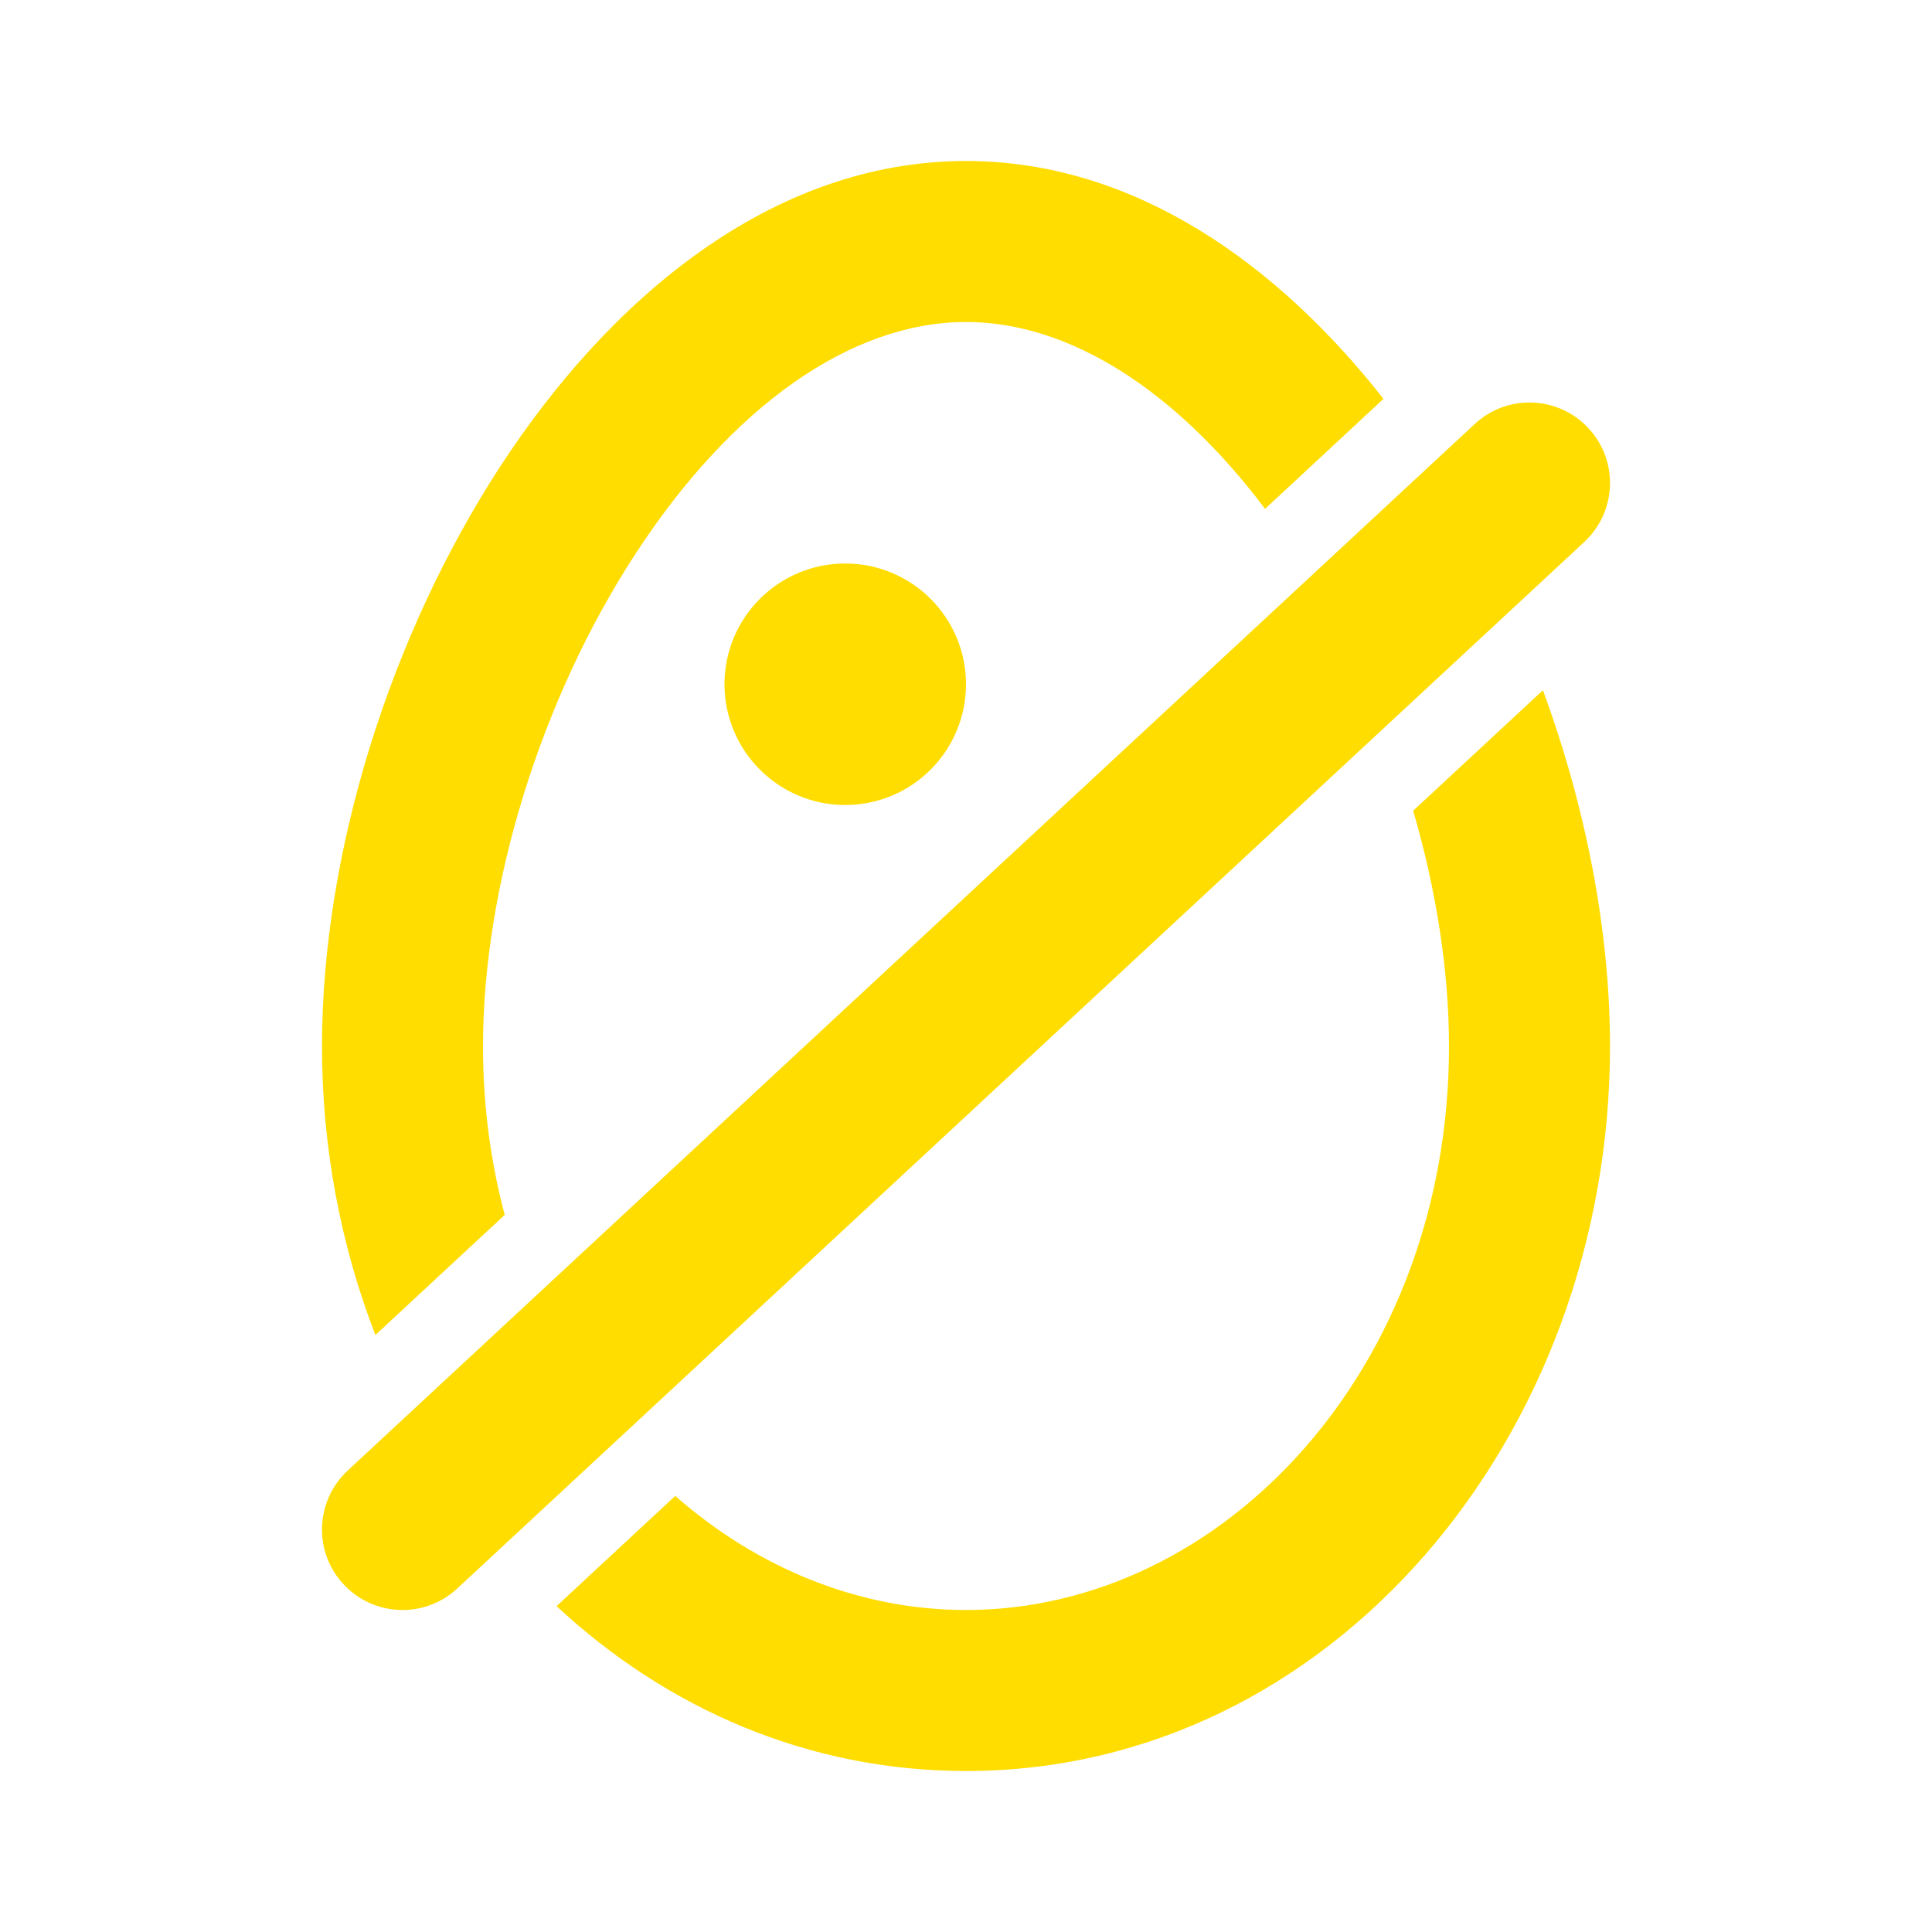 <svg xmlns="http://www.w3.org/2000/svg" width="800px" height="800px" viewBox="0 0 24 24" fill="none"><g id="SVGRepo_bgCarrier" stroke-width="0"></g><g id="SVGRepo_tracerCarrier" stroke-linecap="round" stroke-linejoin="round"></g><g id="SVGRepo_iconCarrier"><path fill-rule="evenodd" clip-rule="evenodd" d="M6 13C6 11.001 6.718 8.688 7.889 6.888C9.079 5.058 10.565 4 12 4C13.28 4 14.6 4.841 15.715 6.321L17.186 4.955C15.874 3.282 14.091 2 12 2C9.569 2 7.555 3.733 6.212 5.798C4.849 7.894 4 10.581 4 13C4 14.261 4.235 15.477 4.663 16.584L6.27 15.092C6.095 14.436 6 13.735 6 13ZM12 20C10.671 20 9.409 19.479 8.388 18.583L6.914 19.952C8.28 21.224 10.039 22 12 22C16.54 22 20 17.841 20 13C20 11.559 19.699 10.023 19.167 8.574L17.555 10.071C17.843 11.059 18 12.064 18 13C18 16.996 15.193 20 12 20ZM10.5 10C11.328 10 12 9.328 12 8.5C12 7.671 11.328 7 10.5 7C9.672 7 9 7.671 9 8.5C9 9.328 9.672 10 10.5 10ZM19.68 6.733C20.085 6.357 20.109 5.724 19.733 5.32C19.357 4.915 18.724 4.891 18.32 5.267L4.32 18.267C3.915 18.643 3.891 19.276 4.267 19.68C4.643 20.085 5.276 20.109 5.68 19.733L19.68 6.733Z" fill="#ffdd00"></path></g></svg>